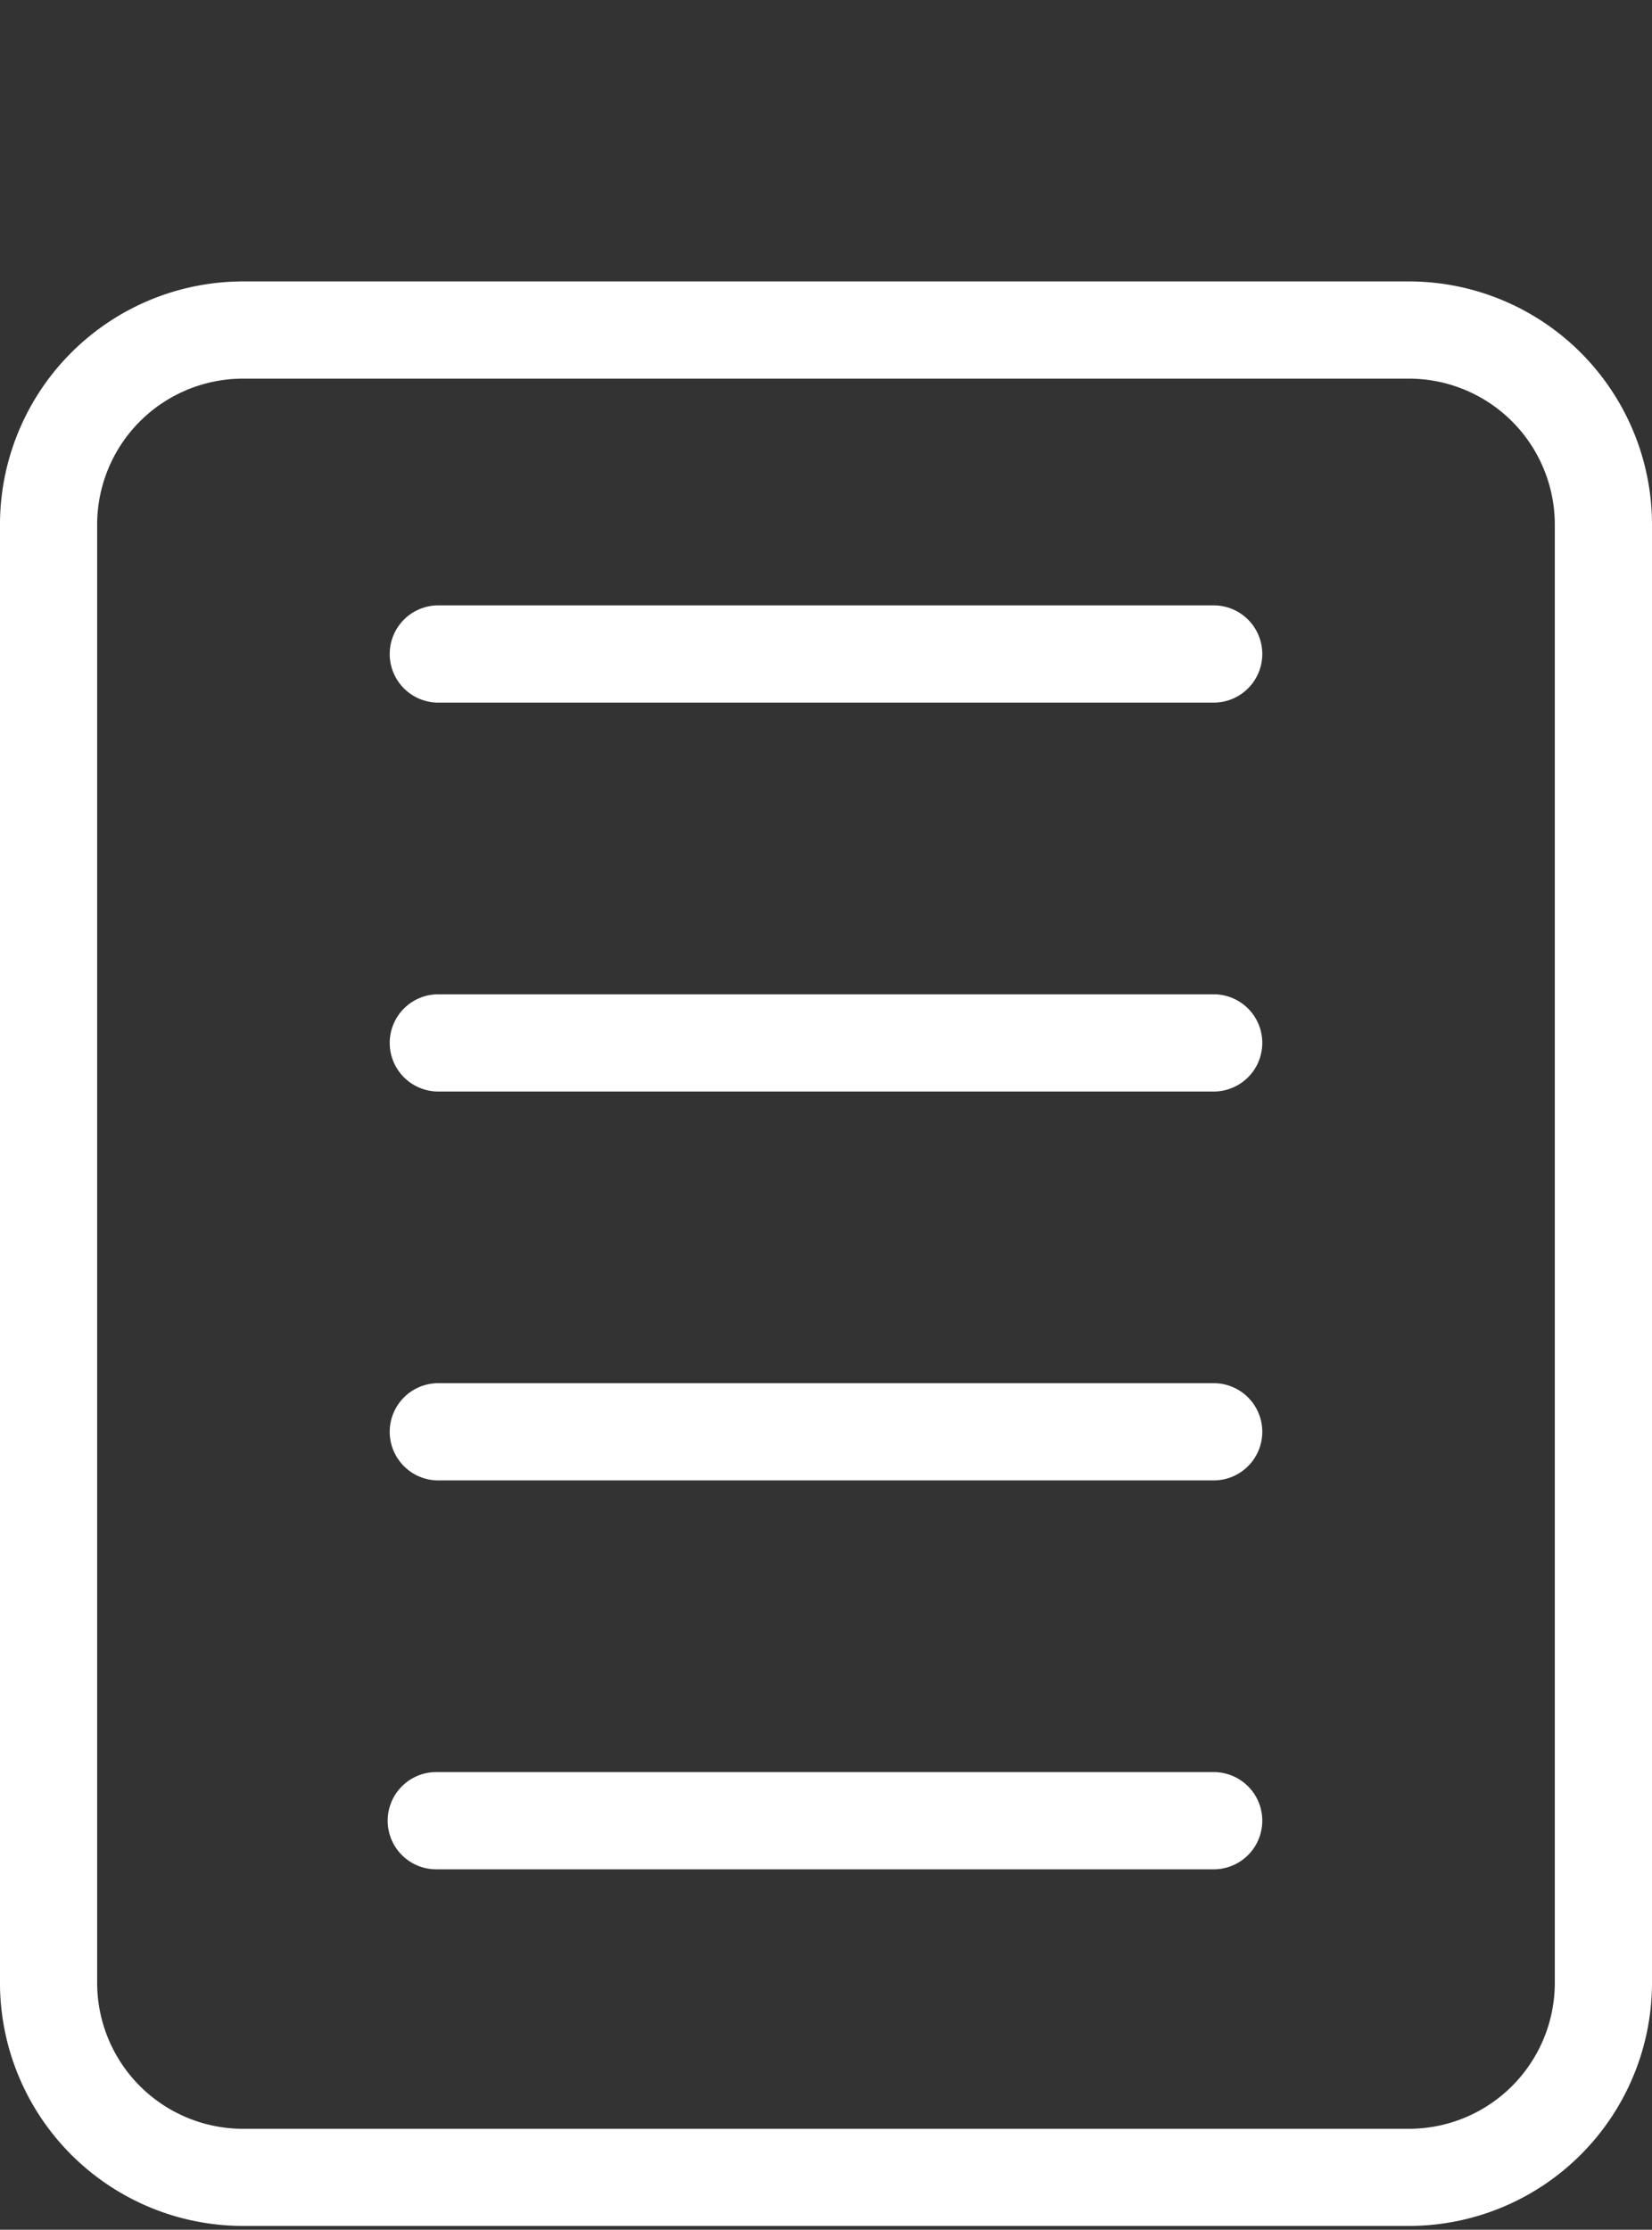 <svg xmlns="http://www.w3.org/2000/svg" xmlns:xlink="http://www.w3.org/1999/xlink" width="76.35" height="103" viewBox="0 0 76.35 103">
  <rect x="0" y="0" width="76.35" height="103" fill="#333333" stroke="none"/>
  <defs>
    <clipPath id="clip-icon-copy">
      <rect width="76.35" height="103"/>
    </clipPath>
  </defs>
  <g id="icon-copy" clip-path="url(#clip-icon-copy)">
    <g id="icon-copy-2" data-name="icon-copy" transform="translate(-18.353 -0.882)">
      <path id="Path_60048" data-name="Path 60048" d="M71.123,93.824H17.228A11.241,11.241,0,0,1,6,82.6V15.228A11.241,11.241,0,0,1,17.228,4H71.123A11.241,11.241,0,0,1,82.351,15.228V82.6A11.241,11.241,0,0,1,71.123,93.824ZM17.228,8.491a6.745,6.745,0,0,0-6.737,6.737V82.6a6.745,6.745,0,0,0,6.737,6.737H71.123A6.745,6.745,0,0,0,77.859,82.6V15.228a6.745,6.745,0,0,0-6.737-6.737Z" transform="translate(12.352 9.882)" fill="#fff"/>
      <path id="Path_60050" data-name="Path 60050" d="M48.175,20.491H12.246a2.246,2.246,0,0,1,0-4.491h35.93a2.246,2.246,0,0,1,0,4.491Z" transform="translate(26.317 48.776)" fill="#fff"/>
      <path id="Path_60051" data-name="Path 60051" d="M48.175,24.491H12.246a2.246,2.246,0,1,1,0-4.491h35.93a2.246,2.246,0,0,1,0,4.491Z" transform="translate(26.317 62.741)" fill="#fff"/>
      <path id="Path_60052" data-name="Path 60052" d="M48.175,16.491H12.246a2.246,2.246,0,0,1,0-4.491h35.93a2.246,2.246,0,0,1,0,4.491Z" transform="translate(26.317 34.812)" fill="#fff"/>
      <path id="Path_60053" data-name="Path 60053" d="M48.175,12.491H12.246a2.246,2.246,0,0,1,0-4.491h35.93a2.246,2.246,0,0,1,0,4.491Z" transform="translate(26.317 20.847)" fill="#fff"/>
    </g>
  </g>
</svg>
